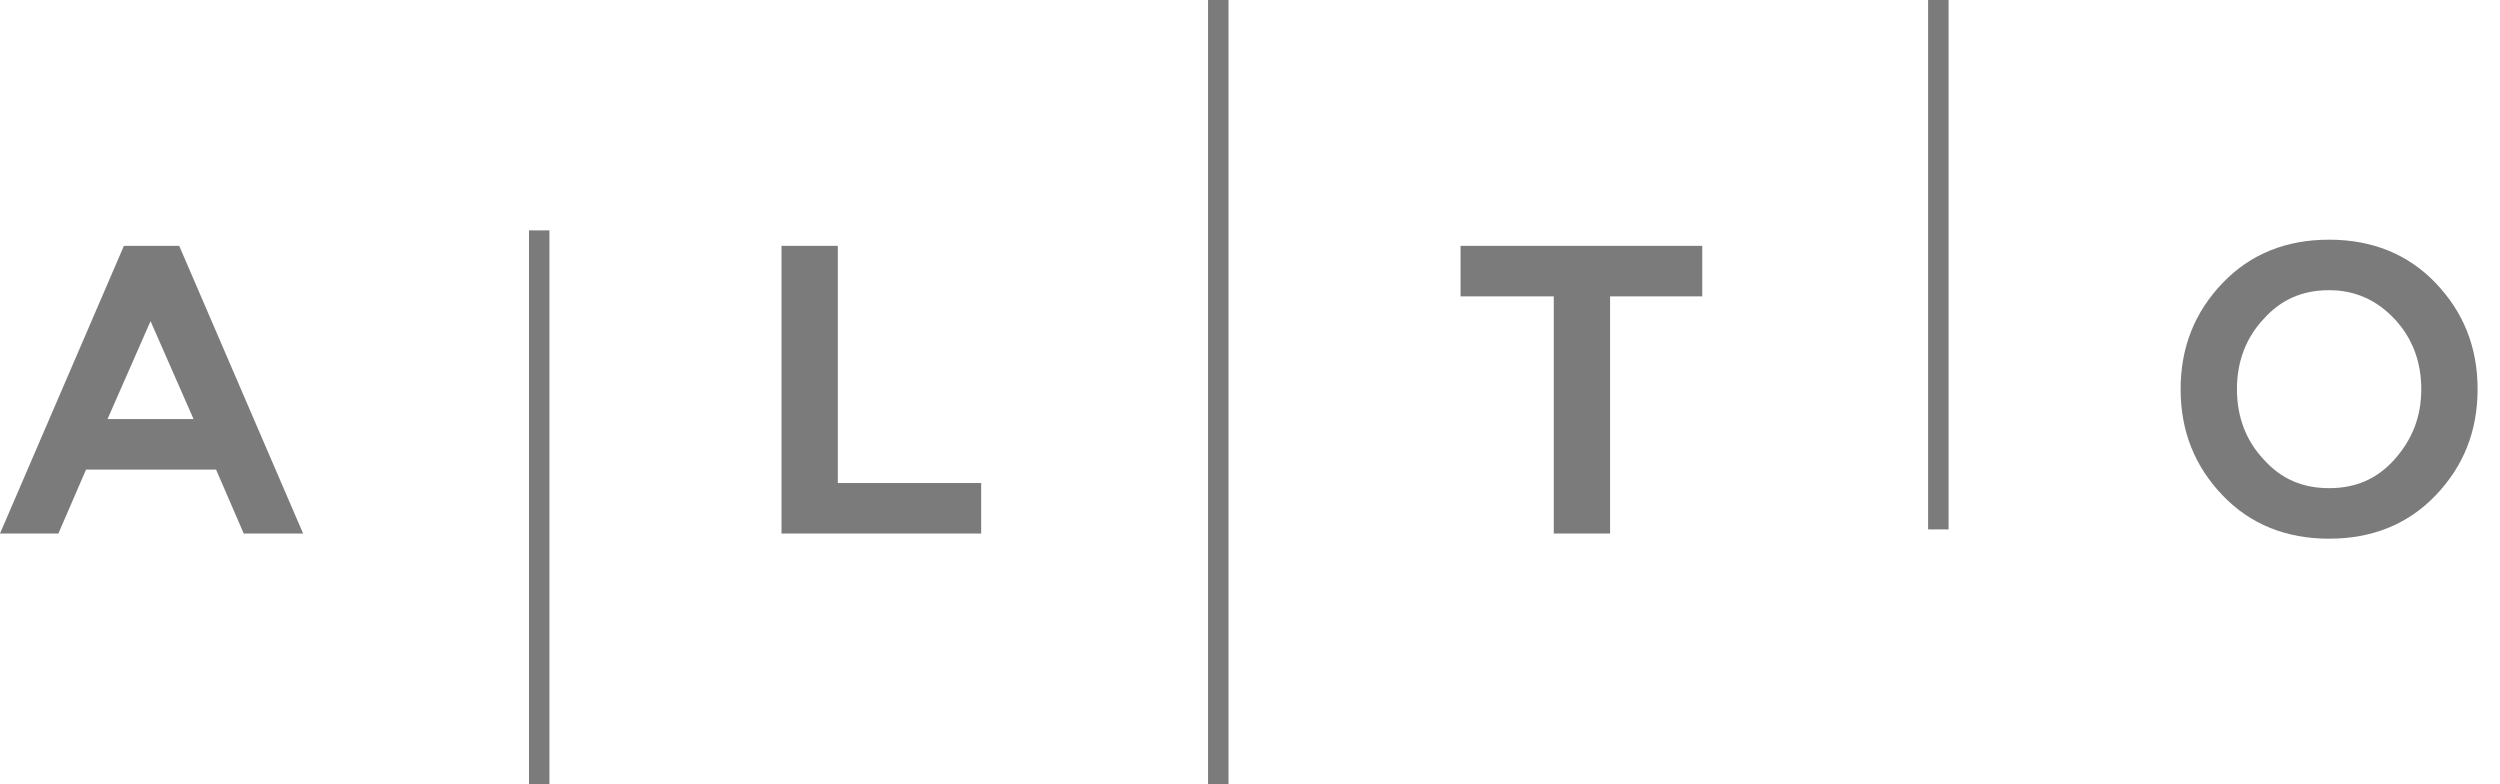<svg width="102" height="32" viewBox="0 0 102 32" fill="none" xmlns="http://www.w3.org/2000/svg">
<g clip-path="url(#clip0_3009_1284)">
<g clip-path="url(#clip1_3009_1284)">
<path d="M7.312 10.031L12.367 21.768H9.944L8.816 19.16H3.51L2.382 21.768H0L5.055 10.031H7.312ZM6.142 13.102L4.387 17.099H7.897L6.142 13.102Z" fill="#7B7B7B"/>
<path d="M34.183 10.031V19.707H40.032V21.768H31.885V10.031H34.183Z" fill="#7B7B7B"/>
<path d="M59.591 10.031H69.452V12.092H65.691V21.768H63.394V12.092H59.591V10.031Z" fill="#7B7B7B"/>
<path d="M99.373 20.212C98.245 21.39 96.783 21.979 95.028 21.979C93.272 21.979 91.81 21.39 90.683 20.212C89.554 19.034 88.969 17.604 88.969 15.879C88.969 14.154 89.554 12.724 90.683 11.546C91.81 10.368 93.272 9.779 95.028 9.779C96.783 9.779 98.245 10.368 99.373 11.546C100.501 12.724 101.086 14.154 101.086 15.879C101.086 17.604 100.501 19.034 99.373 20.212ZM92.353 18.739C93.064 19.539 93.941 19.917 95.028 19.917C96.114 19.917 96.991 19.539 97.701 18.739C98.412 17.94 98.788 17.015 98.788 15.879C98.788 14.743 98.412 13.775 97.701 13.018C96.991 12.261 96.114 11.84 95.028 11.84C93.941 11.84 93.064 12.219 92.353 13.018C91.643 13.775 91.267 14.743 91.267 15.879C91.267 17.015 91.643 17.982 92.353 18.739Z" fill="#7B7B7B"/>
<path fill-rule="evenodd" clip-rule="evenodd" d="M21.583 46V9.4H22.417V46H21.583Z" fill="#7B7B7B"/>
<path fill-rule="evenodd" clip-rule="evenodd" d="M49.289 34.221V-2.379H50.124V34.221H49.289Z" fill="#7B7B7B"/>
<path fill-rule="evenodd" clip-rule="evenodd" d="M78.667 21.6V-15L79.502 -15V21.6H78.667Z" fill="#7B7B7B"/>
</g>
</g>
<defs>
<clipPath id="clip0_3009_1284">
<rect width="102" height="32" fill="white"/>
</clipPath>
<clipPath id="clip1_3009_1284">
<rect width="101.086" height="61" fill="white" transform="translate(0 -15)"/>
</clipPath>
</defs>
</svg>
